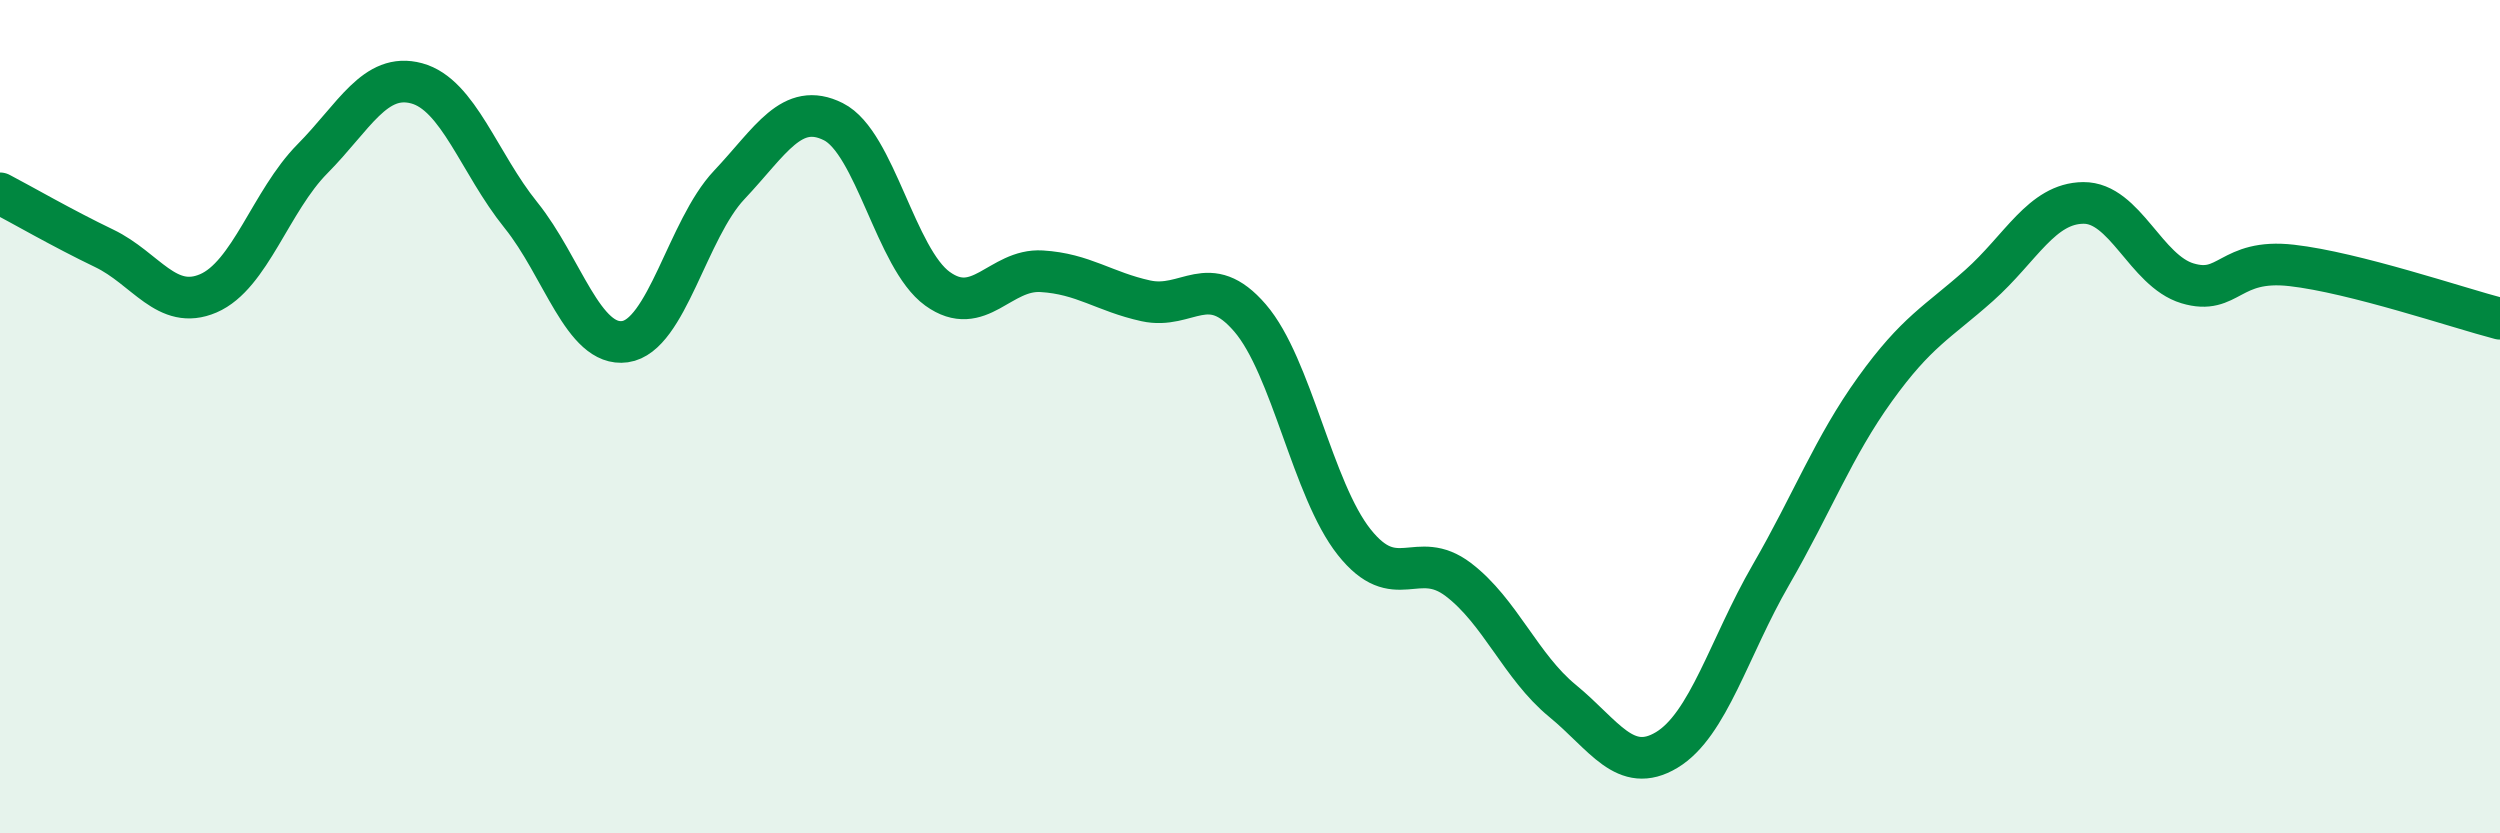 
    <svg width="60" height="20" viewBox="0 0 60 20" xmlns="http://www.w3.org/2000/svg">
      <path
        d="M 0,4.64 C 0.5,4.9 1.5,5.48 2.5,5.96 C 3.5,6.44 4,7.47 5,7.04 C 6,6.61 6.5,4.82 7.5,3.81 C 8.5,2.8 9,1.73 10,2 C 11,2.27 11.5,3.92 12.5,5.16 C 13.5,6.4 14,8.34 15,8.2 C 16,8.06 16.5,5.5 17.5,4.44 C 18.5,3.38 19,2.42 20,2.92 C 21,3.42 21.5,6.21 22.5,6.93 C 23.5,7.65 24,6.45 25,6.51 C 26,6.57 26.5,7 27.5,7.22 C 28.5,7.44 29,6.47 30,7.63 C 31,8.79 31.5,11.75 32.5,13.01 C 33.5,14.27 34,13.15 35,13.91 C 36,14.67 36.5,16 37.5,16.82 C 38.5,17.64 39,18.6 40,18 C 41,17.4 41.5,15.53 42.5,13.8 C 43.5,12.07 44,10.73 45,9.34 C 46,7.95 46.5,7.74 47.5,6.85 C 48.5,5.96 49,4.88 50,4.87 C 51,4.86 51.5,6.5 52.5,6.8 C 53.5,7.1 53.5,6.2 55,6.37 C 56.5,6.54 59,7.39 60,7.65L60 20L0 20Z"
        fill="#008740"
        opacity="0.1"
        stroke-linecap="round"
        stroke-linejoin="round"
      />
      <path
        d="M 0,4.64 C 0.5,4.9 1.5,5.48 2.5,5.96 C 3.5,6.44 4,7.47 5,7.04 C 6,6.61 6.5,4.82 7.5,3.81 C 8.5,2.8 9,1.73 10,2 C 11,2.27 11.5,3.92 12.5,5.16 C 13.5,6.4 14,8.34 15,8.2 C 16,8.06 16.5,5.5 17.5,4.44 C 18.5,3.38 19,2.42 20,2.92 C 21,3.42 21.5,6.21 22.5,6.93 C 23.5,7.65 24,6.45 25,6.51 C 26,6.57 26.5,7 27.5,7.22 C 28.5,7.44 29,6.47 30,7.63 C 31,8.79 31.5,11.75 32.5,13.01 C 33.5,14.27 34,13.15 35,13.91 C 36,14.67 36.5,16 37.5,16.82 C 38.5,17.64 39,18.6 40,18 C 41,17.4 41.5,15.53 42.5,13.8 C 43.5,12.07 44,10.73 45,9.34 C 46,7.95 46.5,7.74 47.5,6.85 C 48.5,5.96 49,4.88 50,4.87 C 51,4.86 51.5,6.5 52.5,6.8 C 53.5,7.1 53.5,6.2 55,6.37 C 56.5,6.54 59,7.39 60,7.65"
        stroke="#008740"
        stroke-width="1"
        fill="none"
        stroke-linecap="round"
        stroke-linejoin="round"
      />
    </svg>
  